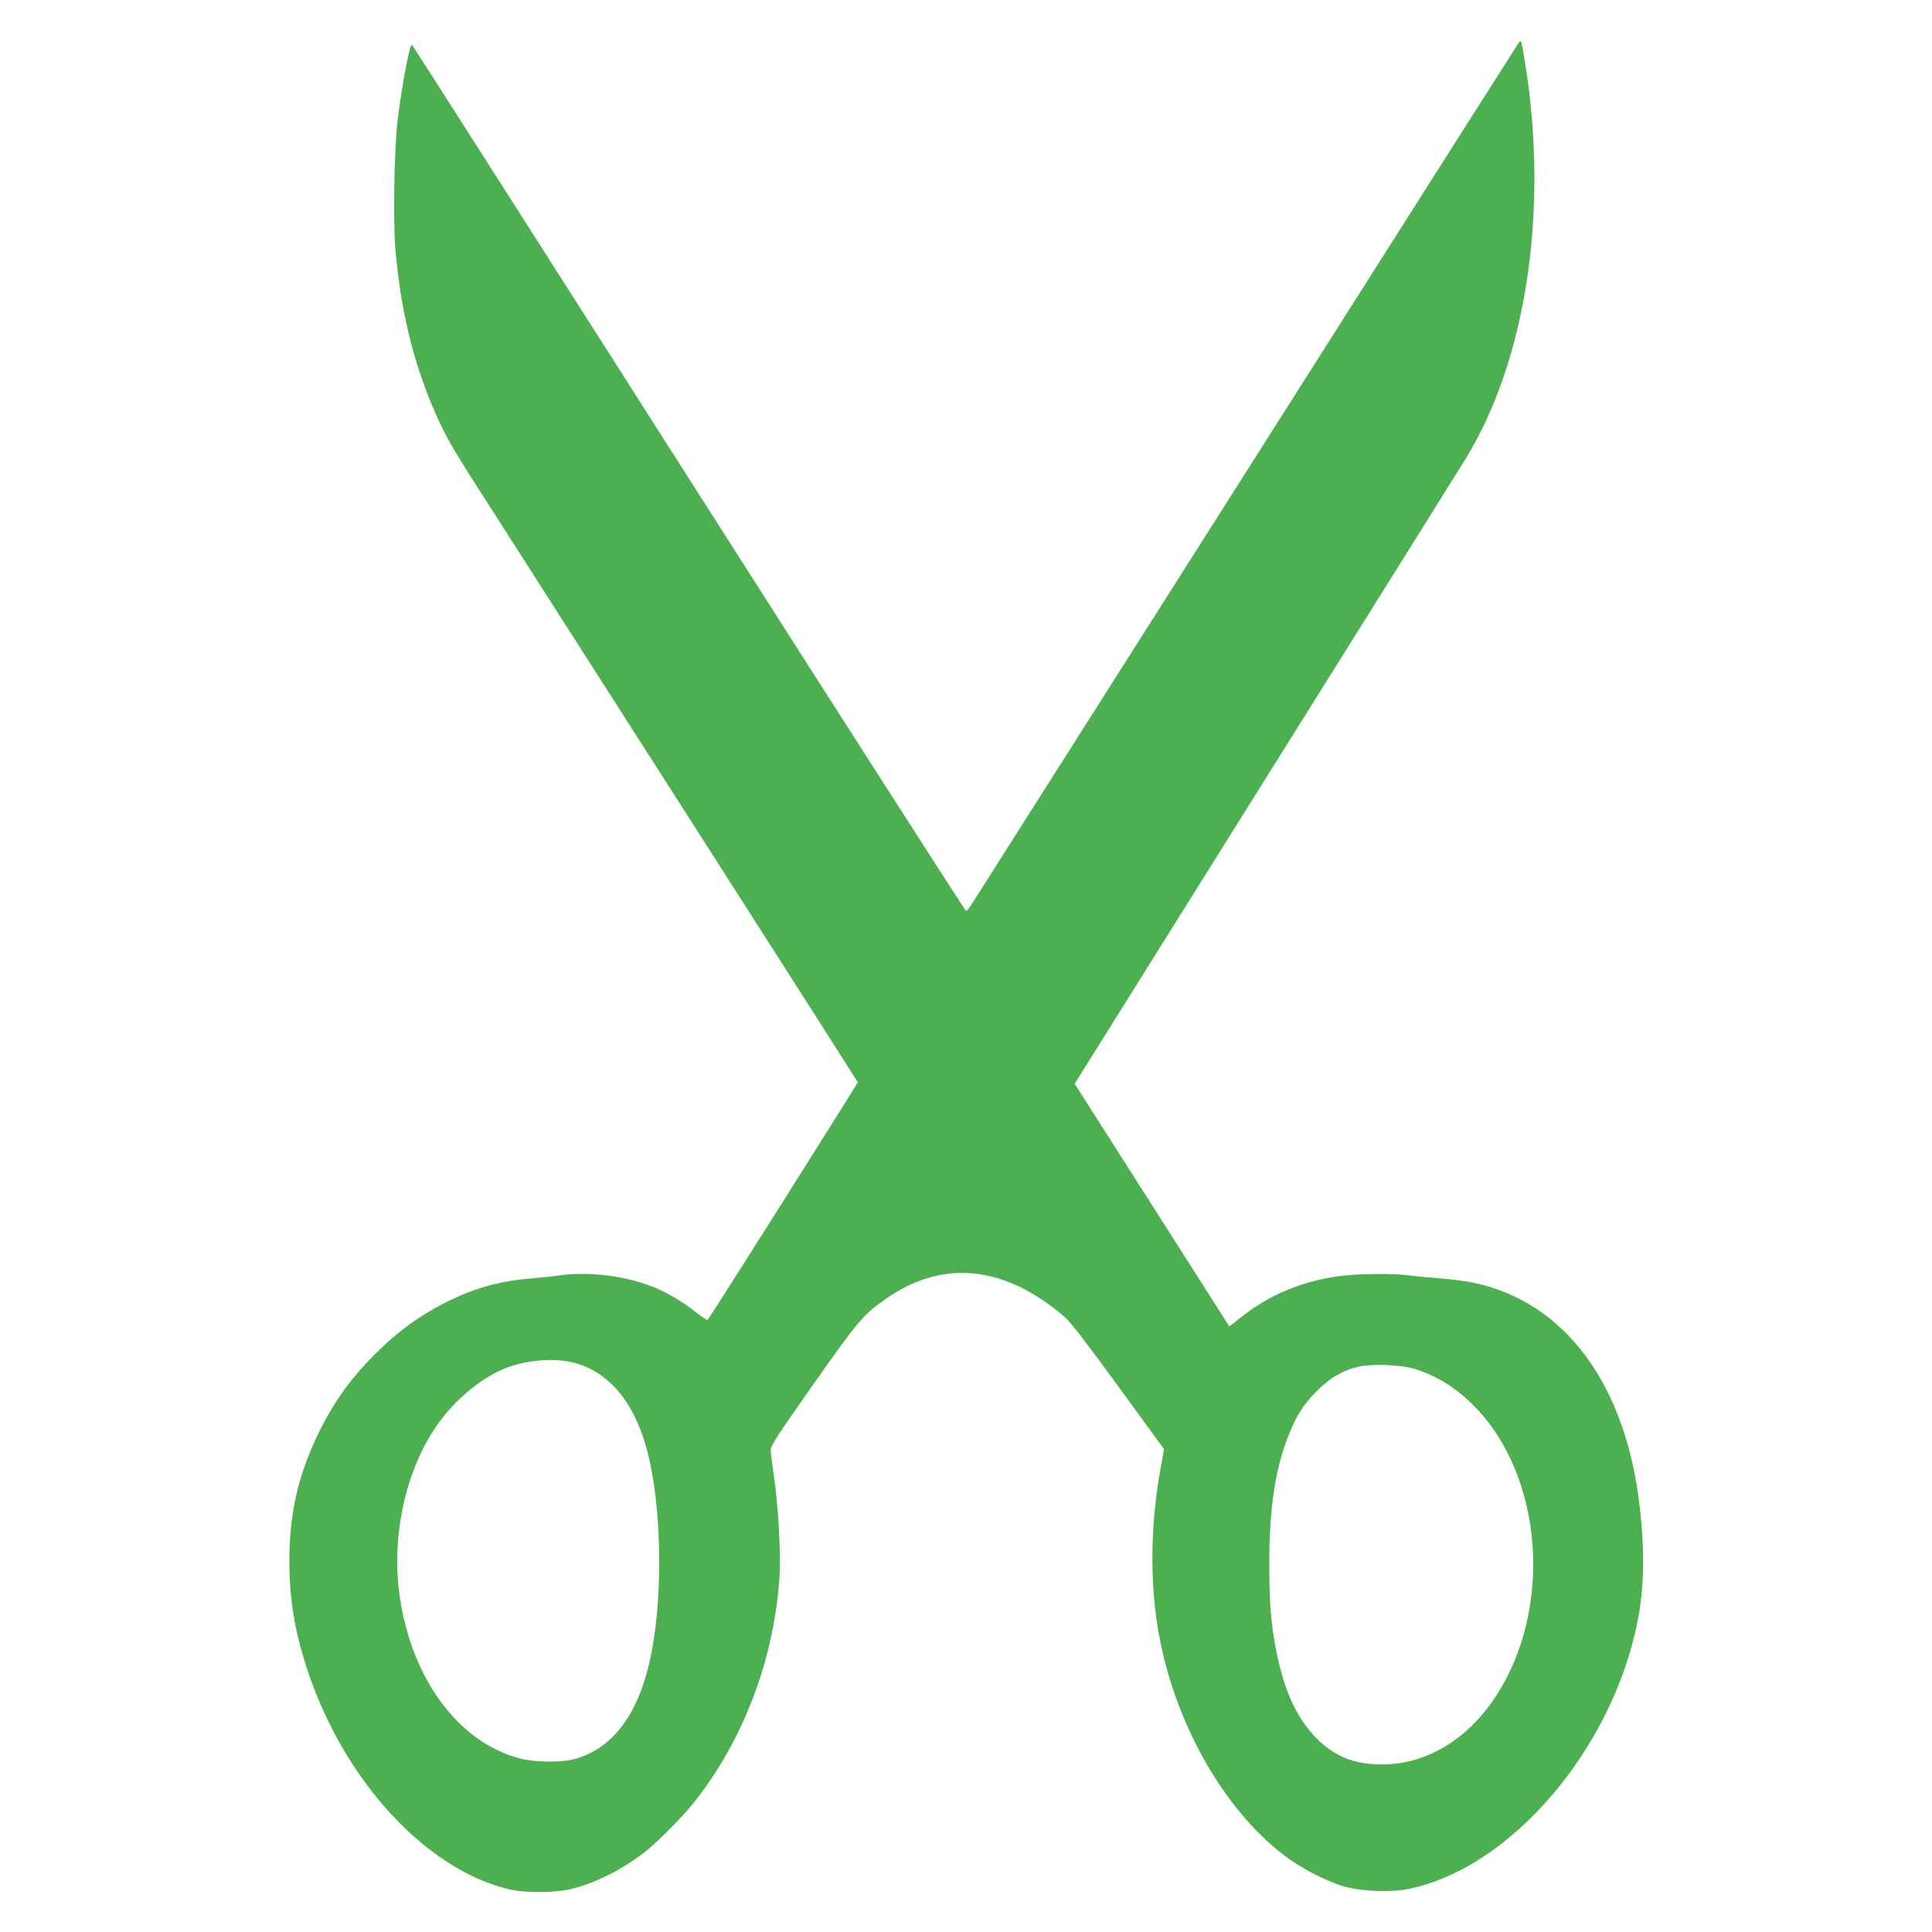 <?xml version="1.0" standalone="no"?>
<!DOCTYPE svg PUBLIC "-//W3C//DTD SVG 20010904//EN"
 "http://www.w3.org/TR/2001/REC-SVG-20010904/DTD/svg10.dtd">
<svg version="1.0" xmlns="http://www.w3.org/2000/svg"
 width="1280pt" height="1280pt" viewBox="0 0 1280 1280"
 preserveAspectRatio="xMidYMid meet">
<g transform="translate(0,1280) scale(0.1,-0.1)"
fill="#4caf50" stroke="none">
<path d="M10063 12518 c-6 -7 -817 -1284 -1803 -2838 -987 -1554 -1806 -2845
-1822 -2870 -16 -25 -33 -45 -38 -45 -5 0 -831 1289 -1836 2865 -1004 1576
-1830 2869 -1834 2873 -14 15 -67 -263 -96 -503 -22 -182 -30 -658 -15 -843
34 -405 116 -748 258 -1077 67 -155 119 -248 294 -520 938 -1465 2511 -3925
2512 -3930 2 -5 -975 -1552 -994 -1574 -4 -4 -36 16 -72 45 -80 66 -200 138
-290 173 -188 74 -425 103 -622 76 -38 -6 -122 -14 -186 -20 -219 -18 -387
-67 -586 -169 -155 -81 -282 -172 -415 -300 -177 -170 -298 -334 -403 -546
-139 -284 -198 -538 -198 -860 1 -262 38 -481 129 -746 245 -719 782 -1296
1326 -1426 109 -26 317 -24 425 5 162 42 341 135 487 251 79 64 240 227 311
316 331 414 537 960 570 1510 9 143 -10 473 -37 650 -11 77 -21 156 -22 175
-1 30 35 87 281 436 296 421 332 464 477 565 381 270 792 228 1194 -120 35
-31 154 -185 353 -459 l301 -413 -20 -112 c-68 -367 -75 -737 -22 -1068 99
-610 429 -1203 843 -1515 113 -86 285 -173 402 -205 113 -30 304 -37 416 -14
676 137 1349 922 1518 1772 44 223 49 456 15 756 -91 814 -495 1360 -1099
1488 -49 11 -148 23 -220 29 -71 5 -161 14 -200 19 -108 16 -364 13 -482 -5
-248 -36 -459 -126 -643 -273 -41 -33 -75 -59 -76 -58 -1 1 -231 363 -513 805
l-511 802 1272 2033 c700 1117 1294 2068 1321 2112 370 606 525 1496 421 2405
-16 136 -50 349 -57 356 -2 3 -9 -1 -14 -8z m-6274 -8743 c238 -57 409 -255
496 -576 104 -385 111 -1021 15 -1424 -83 -351 -252 -565 -497 -630 -85 -23
-259 -21 -356 4 -423 109 -743 559 -806 1133 -43 391 64 821 274 1103 126 168
301 305 460 360 134 46 296 57 414 30z m5586 -45 c147 -47 271 -124 391 -245
461 -465 525 -1351 140 -1930 -190 -285 -460 -445 -751 -445 -172 0 -298 47
-412 153 -142 134 -232 319 -287 597 -35 178 -47 321 -47 579 0 359 39 623
122 836 55 143 103 219 194 310 88 88 171 136 278 161 92 20 282 12 372 -16z"/>
</g>
</svg>
